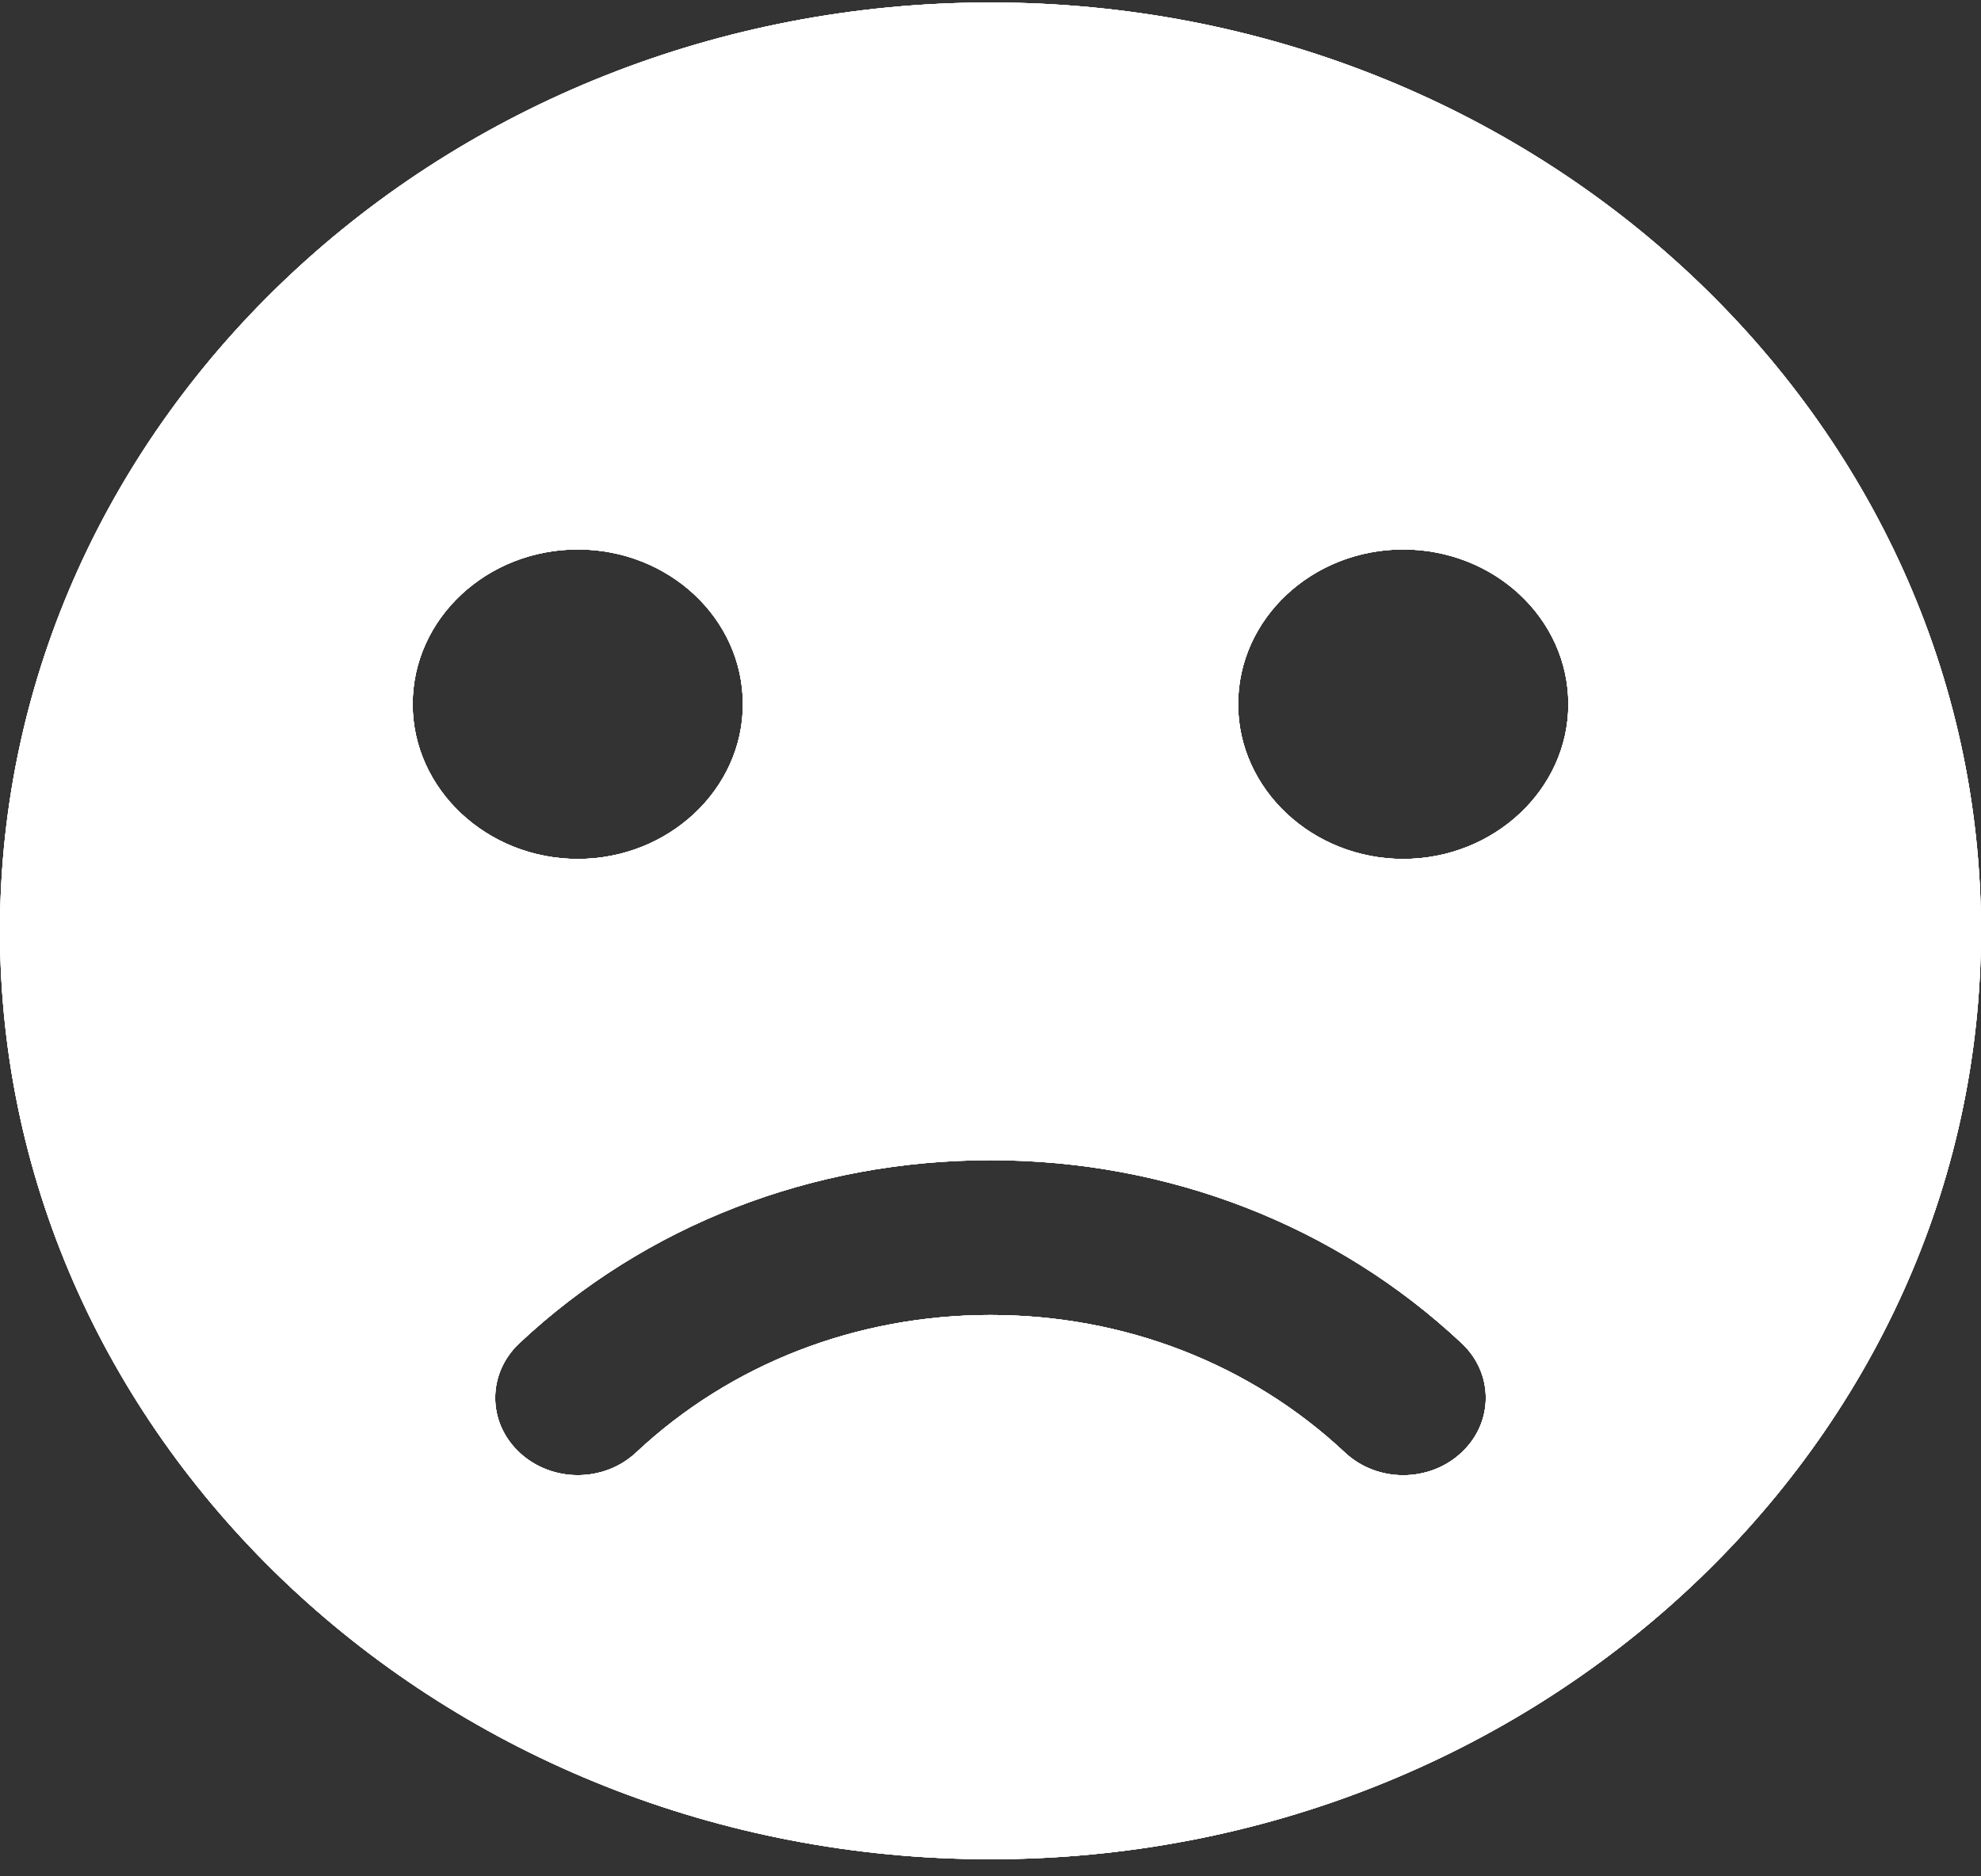 <?xml version="1.0" encoding="UTF-8"?> <svg xmlns="http://www.w3.org/2000/svg" width="19" height="18" viewBox="0 0 19 18" fill="none"><rect x="0" y="0" width="19" height="18" fill="#333333" stroke="none"/><path d="M9.5 0.024C4.259 0.024 0 4.017 0 8.93C0 13.843 4.259 17.836 9.5 17.836C14.741 17.836 19 13.843 19 8.93C19 4.017 14.741 0.024 9.5 0.024ZM3.958 6.756C3.958 5.932 4.671 5.271 5.542 5.271C6.412 5.271 7.125 5.932 7.125 6.756C7.125 7.572 6.412 8.24 5.542 8.24C4.671 8.24 3.958 7.572 3.958 6.756ZM14.018 13.934C13.864 14.079 13.661 14.152 13.458 14.152C13.256 14.152 13.053 14.079 12.899 13.934C11.991 13.083 10.784 12.615 9.5 12.615C8.216 12.615 7.009 13.083 6.101 13.934C5.792 14.224 5.292 14.224 4.982 13.934C4.672 13.645 4.672 13.175 4.982 12.885C6.188 11.754 7.793 11.13 9.5 11.13C11.207 11.13 12.812 11.754 14.018 12.885C14.328 13.174 14.328 13.645 14.018 13.934ZM13.458 8.24C12.588 8.24 11.875 7.572 11.875 6.756C11.875 5.932 12.588 5.271 13.458 5.271C14.329 5.271 15.042 5.932 15.042 6.756C15.042 7.572 14.329 8.24 13.458 8.24Z" fill="white"></path><path d="M9.5 0.024C4.259 0.024 0 4.017 0 8.93C0 13.843 4.259 17.836 9.5 17.836C14.741 17.836 19 13.843 19 8.93C19 4.017 14.741 0.024 9.5 0.024ZM3.958 6.756C3.958 5.932 4.671 5.271 5.542 5.271C6.412 5.271 7.125 5.932 7.125 6.756C7.125 7.572 6.412 8.24 5.542 8.24C4.671 8.24 3.958 7.572 3.958 6.756ZM14.018 13.934C13.864 14.079 13.661 14.152 13.458 14.152C13.256 14.152 13.053 14.079 12.899 13.934C11.991 13.083 10.784 12.615 9.5 12.615C8.216 12.615 7.009 13.083 6.101 13.934C5.792 14.224 5.292 14.224 4.982 13.934C4.672 13.645 4.672 13.175 4.982 12.885C6.188 11.754 7.793 11.13 9.5 11.13C11.207 11.13 12.812 11.754 14.018 12.885C14.328 13.174 14.328 13.645 14.018 13.934ZM13.458 8.24C12.588 8.24 11.875 7.572 11.875 6.756C11.875 5.932 12.588 5.271 13.458 5.271C14.329 5.271 15.042 5.932 15.042 6.756C15.042 7.572 14.329 8.24 13.458 8.24Z" fill="white"></path><path d="M9.5 0.024C4.259 0.024 0 4.017 0 8.93C0 13.843 4.259 17.836 9.5 17.836C14.741 17.836 19 13.843 19 8.93C19 4.017 14.741 0.024 9.5 0.024ZM3.958 6.756C3.958 5.932 4.671 5.271 5.542 5.271C6.412 5.271 7.125 5.932 7.125 6.756C7.125 7.572 6.412 8.24 5.542 8.24C4.671 8.24 3.958 7.572 3.958 6.756ZM14.018 13.934C13.864 14.079 13.661 14.152 13.458 14.152C13.256 14.152 13.053 14.079 12.899 13.934C11.991 13.083 10.784 12.615 9.5 12.615C8.216 12.615 7.009 13.083 6.101 13.934C5.792 14.224 5.292 14.224 4.982 13.934C4.672 13.645 4.672 13.175 4.982 12.885C6.188 11.754 7.793 11.13 9.5 11.13C11.207 11.13 12.812 11.754 14.018 12.885C14.328 13.174 14.328 13.645 14.018 13.934ZM13.458 8.24C12.588 8.24 11.875 7.572 11.875 6.756C11.875 5.932 12.588 5.271 13.458 5.271C14.329 5.271 15.042 5.932 15.042 6.756C15.042 7.572 14.329 8.24 13.458 8.24Z" fill="white"></path><path d="M9.5 0.024C4.259 0.024 0 4.017 0 8.93C0 13.843 4.259 17.836 9.5 17.836C14.741 17.836 19 13.843 19 8.93C19 4.017 14.741 0.024 9.5 0.024ZM3.958 6.756C3.958 5.932 4.671 5.271 5.542 5.271C6.412 5.271 7.125 5.932 7.125 6.756C7.125 7.572 6.412 8.24 5.542 8.24C4.671 8.24 3.958 7.572 3.958 6.756ZM14.018 13.934C13.864 14.079 13.661 14.152 13.458 14.152C13.256 14.152 13.053 14.079 12.899 13.934C11.991 13.083 10.784 12.615 9.5 12.615C8.216 12.615 7.009 13.083 6.101 13.934C5.792 14.224 5.292 14.224 4.982 13.934C4.672 13.645 4.672 13.175 4.982 12.885C6.188 11.754 7.793 11.13 9.5 11.13C11.207 11.13 12.812 11.754 14.018 12.885C14.328 13.174 14.328 13.645 14.018 13.934ZM13.458 8.24C12.588 8.24 11.875 7.572 11.875 6.756C11.875 5.932 12.588 5.271 13.458 5.271C14.329 5.271 15.042 5.932 15.042 6.756C15.042 7.572 14.329 8.24 13.458 8.24Z" fill="white"></path></svg> 